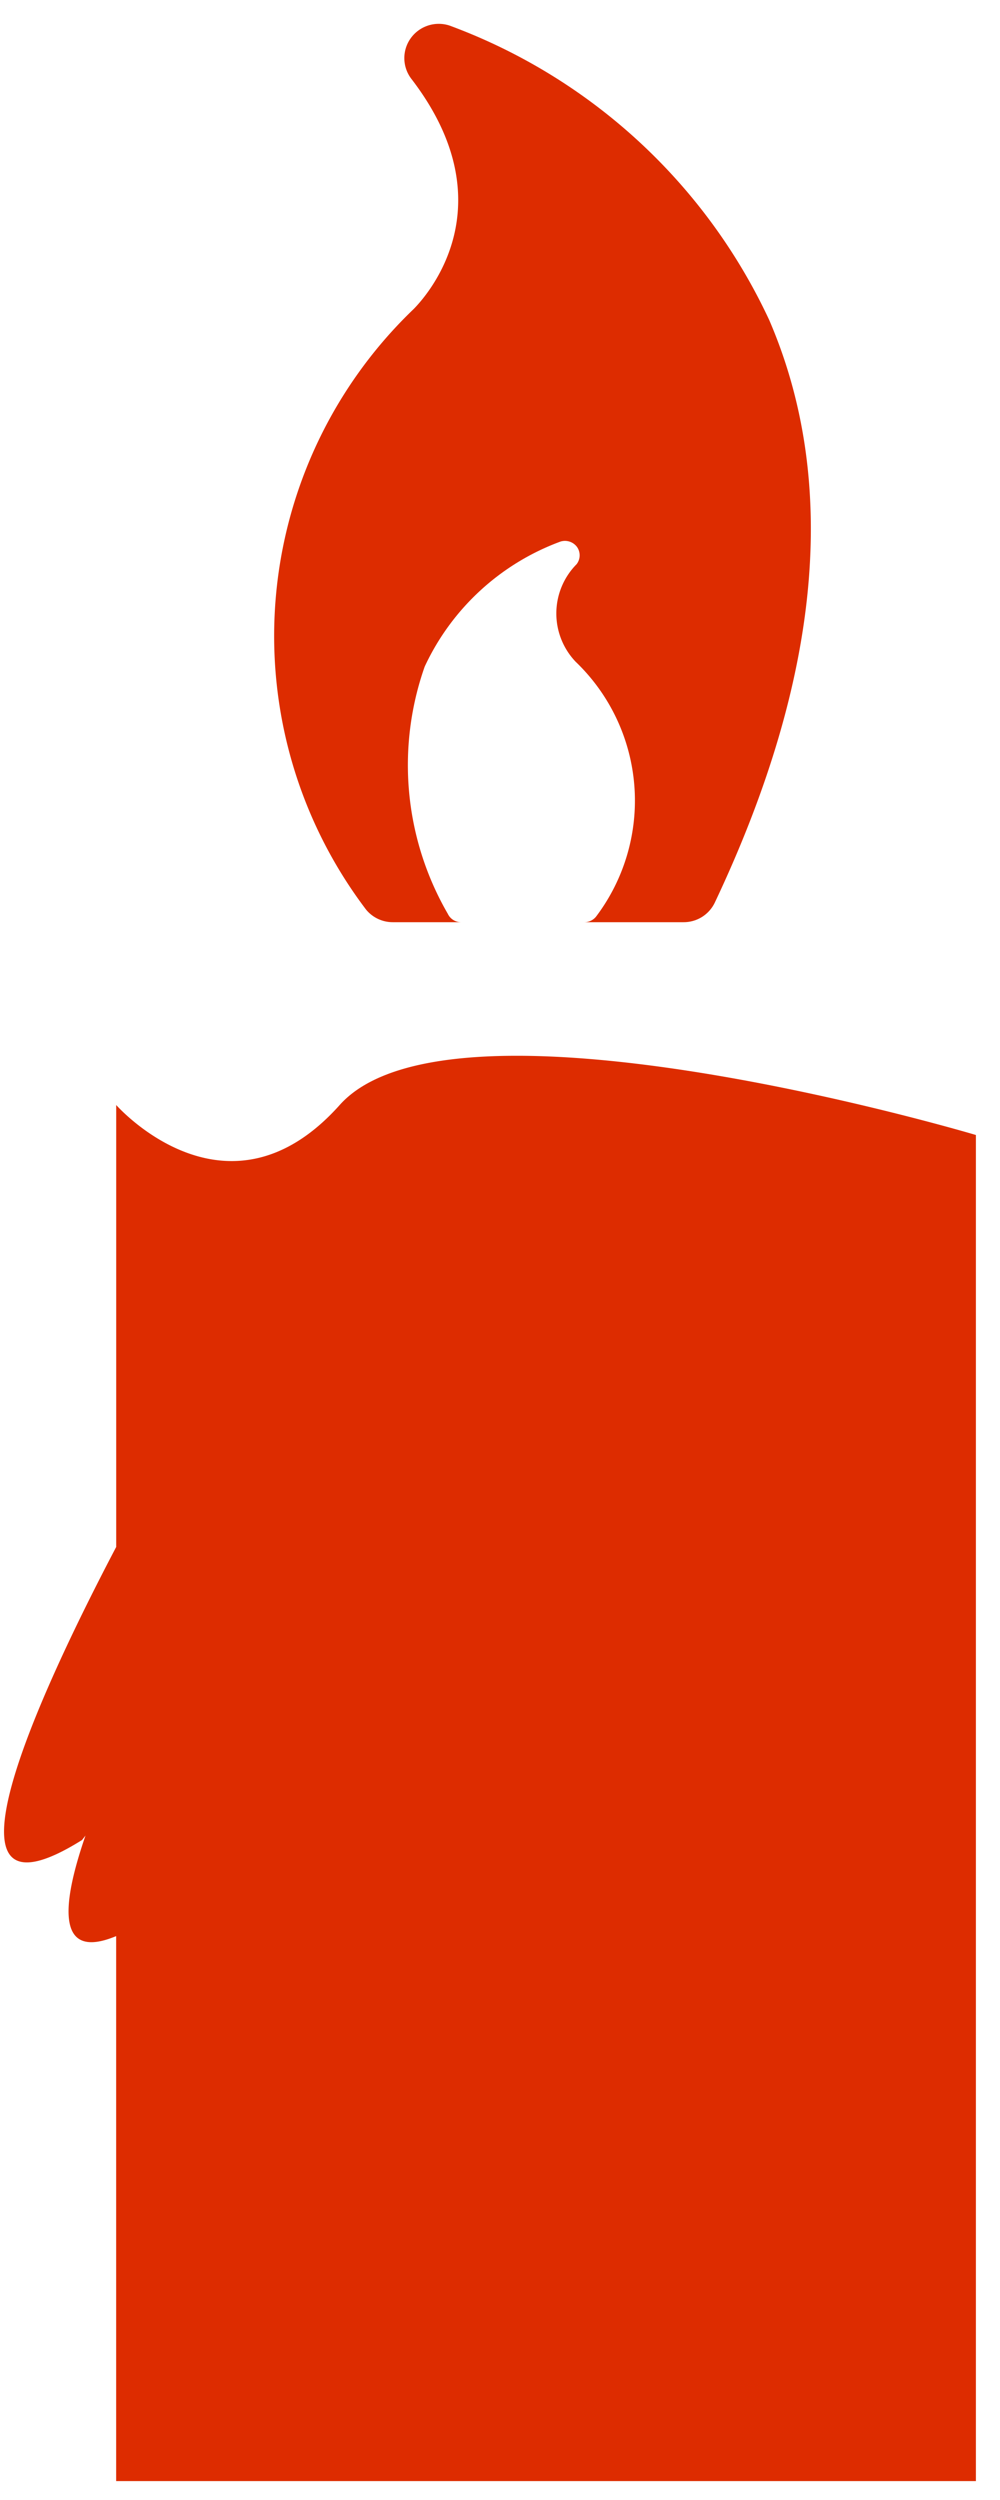 <svg xmlns="http://www.w3.org/2000/svg" width="20" height="50" viewBox="0 0 20 50">
<defs>
    <style>
      .cls-1 {
        fill: #dd2c00;
        fill-rule: evenodd;
      }
    </style>
  </defs>
  <path id="Forma_1" data-name="Forma 1" class="cls-1" d="M19.518,22.7V49.622H2.323v-10.9c-1.162.485-1.122-.536-0.613-2.011L1.641,36.8c-3.121,1.955-.849-2.942.683-5.861V22.1s2.216,2.523,4.47,0S19.518,22.7,19.518,22.7Zm-12.2-4.512a0.69,0.69,0,0,0,.537.256H9.221a0.293,0.293,0,0,1-.265-0.168,5.937,5.937,0,0,1-.462-4.944,4.84,4.84,0,0,1,2.714-2.5,0.3,0.3,0,0,1,.332.107,0.29,0.29,0,0,1-.008.345,1.4,1.4,0,0,0-.019,1.951,3.848,3.848,0,0,1,.406,5.1,0.3,0.3,0,0,1-.229.109h1.983a0.689,0.689,0,0,0,.624-0.394c2.12-4.482,2.487-8.4,1.088-11.648A11.413,11.413,0,0,0,8.993.512a0.69,0.69,0,0,0-.778.252,0.682,0.682,0,0,0,.013.814c1.963,2.557.263,4.38,0.048,4.6A9.06,9.06,0,0,0,7.319,18.189Z"/>
</svg>
